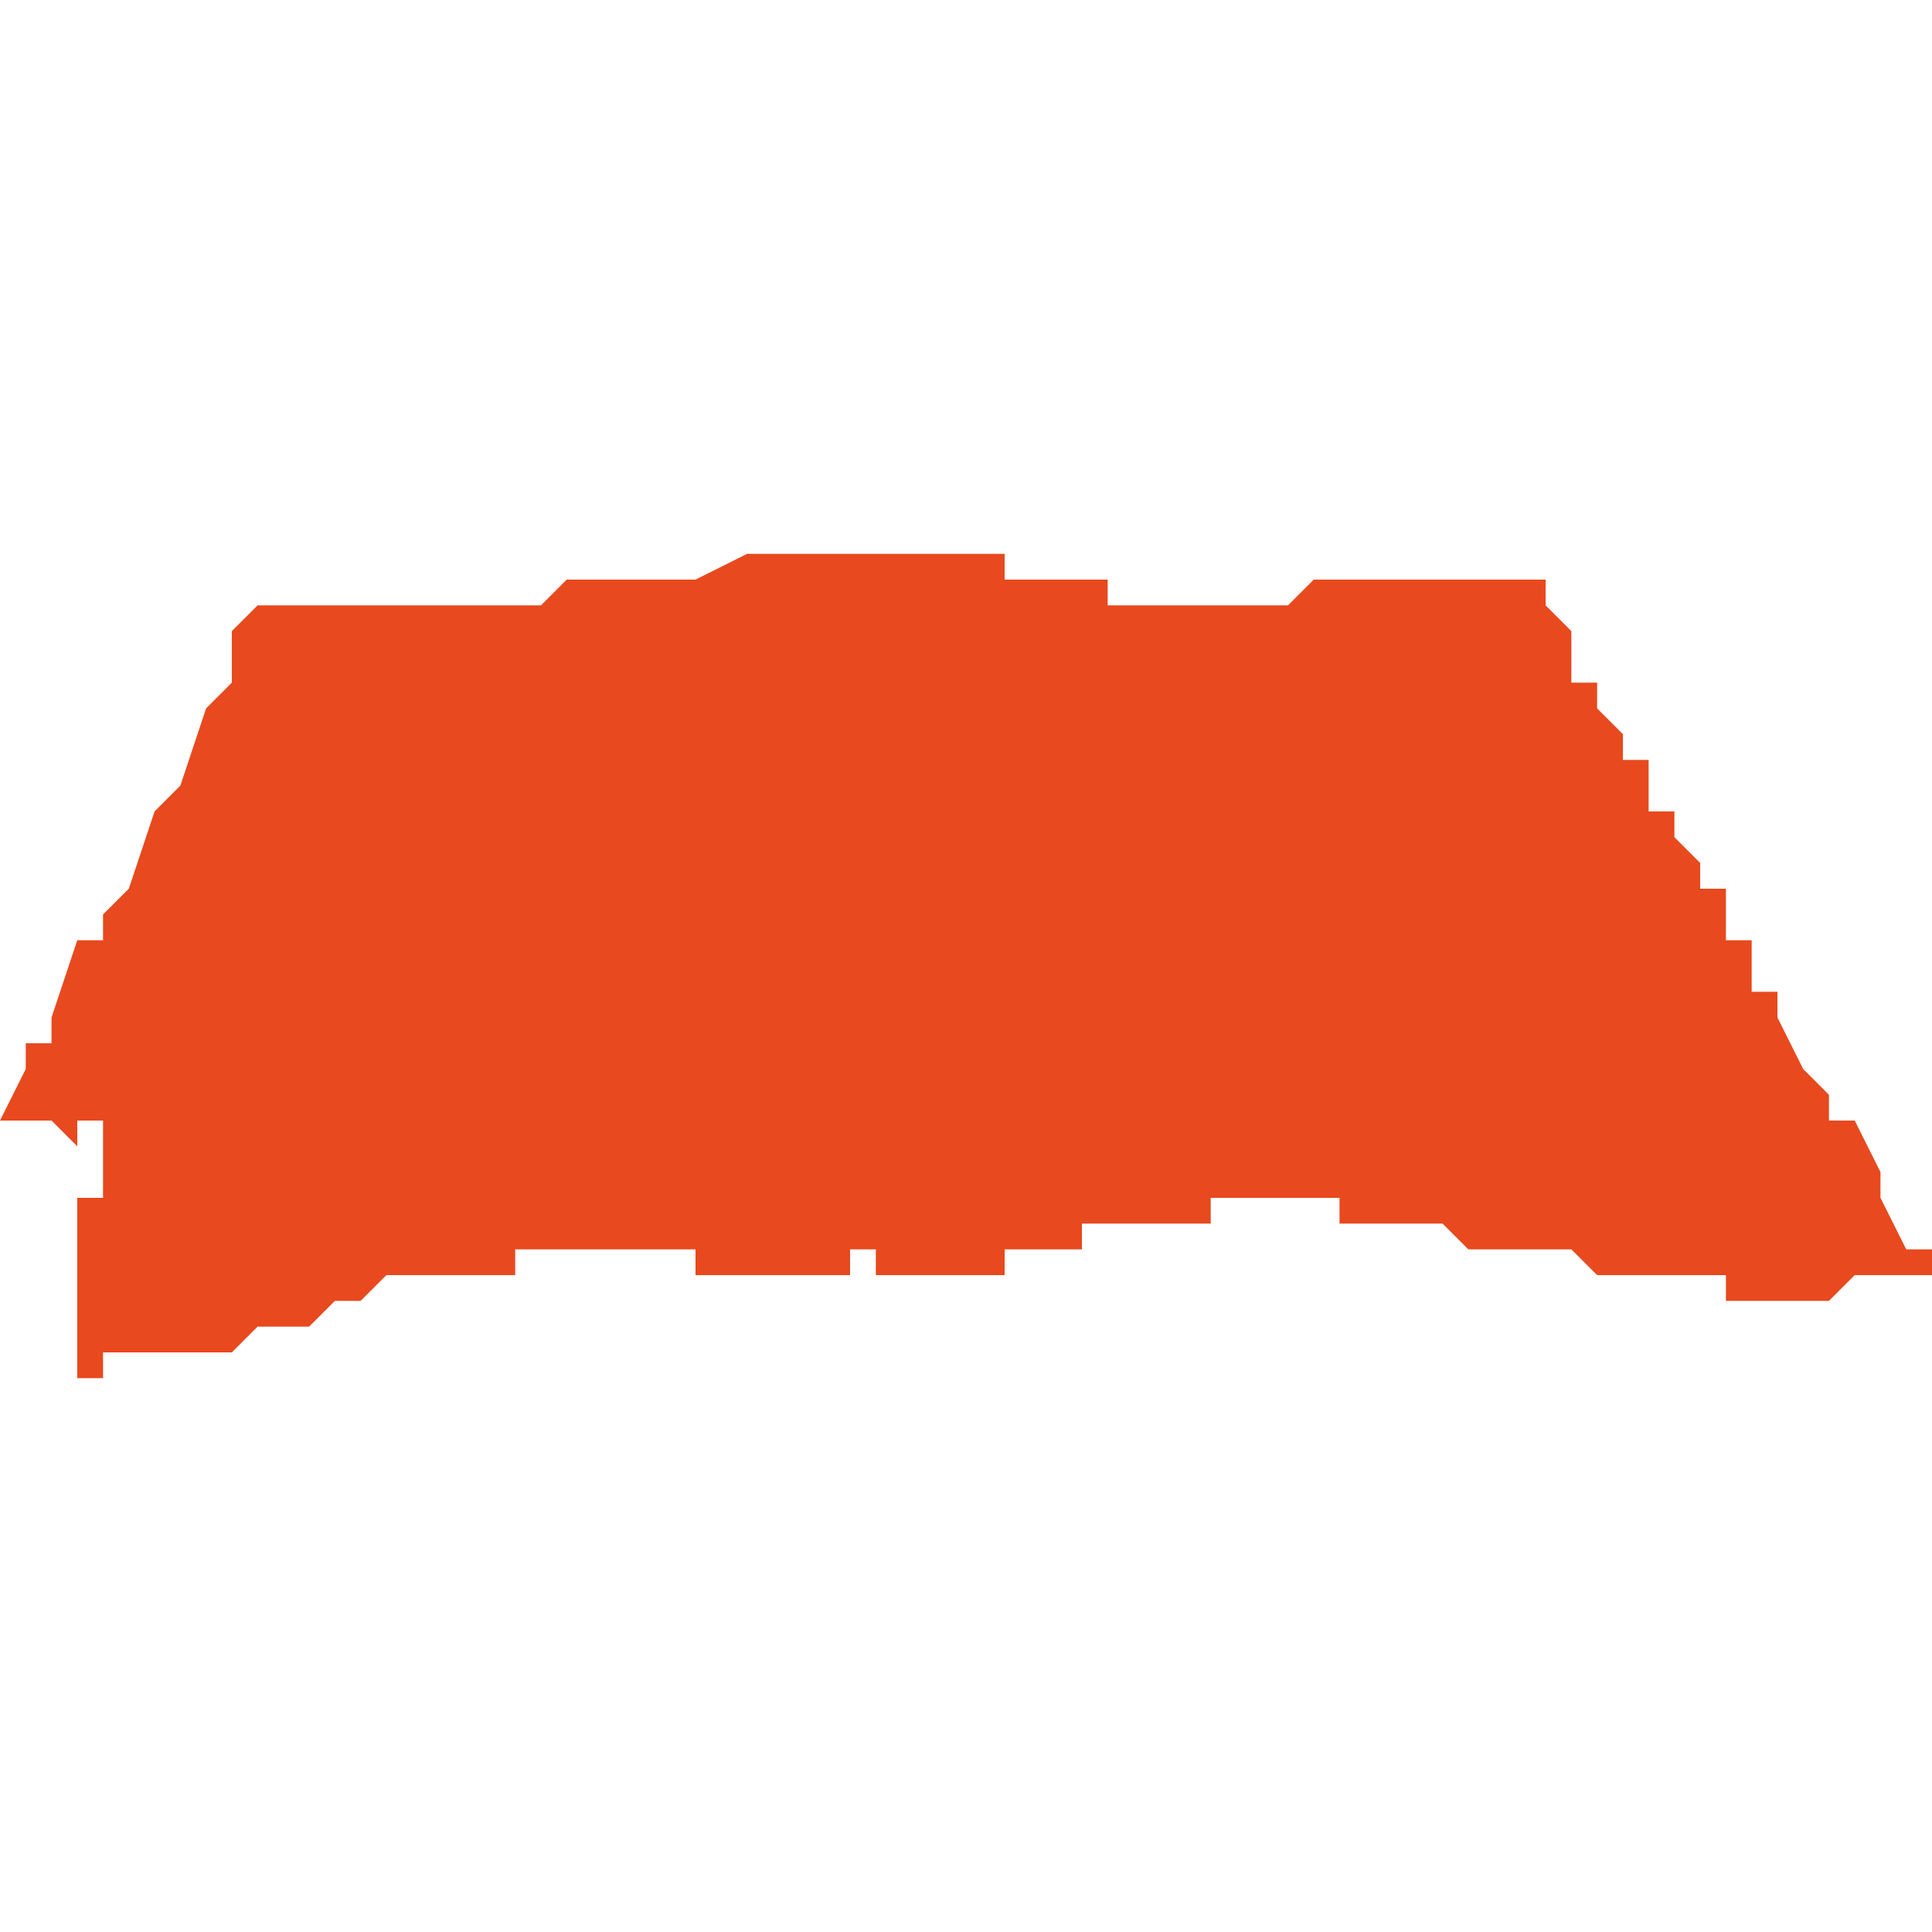 <svg xmlns="http://www.w3.org/2000/svg" xmlns:xlink="http://www.w3.org/1999/xlink" height="300" width="300" viewBox="4.732 -51.884 0.075 0.032"><path d="M 4.807 -51.856 L 4.807 -51.856 4.807 -51.856 4.807 -51.856 4.807 -51.857 4.806 -51.857 4.805 -51.859 4.805 -51.86 4.805 -51.86 4.805 -51.86 4.805 -51.86 4.805 -51.86 4.805 -51.86 4.804 -51.862 4.803 -51.862 4.803 -51.863 4.802 -51.864 4.802 -51.864 4.802 -51.864 4.802 -51.864 4.801 -51.866 4.801 -51.866 4.801 -51.866 4.801 -51.866 4.801 -51.866 4.801 -51.866 4.801 -51.866 4.801 -51.866 4.801 -51.866 4.801 -51.866 4.801 -51.866 4.801 -51.866 4.801 -51.866 4.801 -51.867 4.801 -51.867 4.801 -51.867 4.801 -51.867 4.801 -51.867 4.801 -51.867 4.801 -51.867 4.801 -51.867 4.801 -51.867 4.801 -51.867 4.801 -51.867 4.801 -51.867 4.8 -51.867 4.8 -51.868 4.8 -51.868 4.8 -51.868 4.8 -51.868 4.8 -51.868 4.8 -51.868 4.8 -51.869 4.8 -51.869 4.8 -51.869 4.8 -51.869 4.8 -51.869 4.799 -51.869 4.799 -51.869 4.799 -51.869 4.799 -51.869 4.799 -51.87 4.799 -51.87 4.799 -51.87 4.799 -51.87 4.799 -51.87 4.799 -51.87 4.799 -51.87 4.799 -51.87 4.799 -51.87 4.799 -51.871 4.799 -51.871 4.799 -51.871 4.799 -51.871 4.799 -51.871 4.799 -51.871 4.799 -51.871 4.799 -51.871 4.798 -51.871 4.798 -51.871 4.798 -51.871 4.798 -51.872 4.797 -51.873 4.797 -51.873 4.797 -51.873 4.797 -51.873 4.797 -51.873 4.797 -51.873 4.797 -51.873 4.797 -51.873 4.797 -51.873 4.797 -51.873 4.797 -51.873 4.797 -51.873 4.797 -51.873 4.797 -51.873 4.797 -51.874 4.796 -51.874 4.796 -51.875 4.796 -51.875 4.796 -51.875 4.796 -51.876 4.796 -51.876 4.796 -51.876 4.796 -51.876 4.795 -51.876 4.795 -51.877 4.795 -51.877 4.795 -51.877 4.795 -51.877 4.795 -51.877 4.795 -51.877 4.795 -51.877 4.795 -51.877 4.795 -51.877 4.795 -51.877 4.794 -51.878 4.794 -51.878 4.794 -51.878 4.794 -51.878 4.794 -51.878 4.794 -51.878 4.794 -51.878 4.794 -51.878 4.794 -51.878 4.794 -51.878 4.794 -51.879 4.794 -51.879 4.793 -51.879 4.793 -51.879 4.793 -51.879 4.793 -51.879 4.793 -51.88 4.793 -51.88 4.793 -51.88 4.793 -51.88 4.793 -51.88 4.793 -51.88 4.793 -51.88 4.793 -51.88 4.793 -51.88 4.793 -51.88 4.793 -51.881 4.793 -51.881 4.793 -51.881 4.792 -51.882 4.792 -51.882 4.792 -51.882 4.792 -51.882 4.792 -51.882 4.792 -51.882 4.792 -51.882 4.792 -51.882 4.792 -51.882 4.792 -51.882 4.792 -51.883 4.792 -51.883 4.792 -51.883 4.791 -51.883 4.791 -51.883 4.79 -51.883 4.789 -51.883 4.789 -51.883 4.788 -51.883 4.788 -51.883 4.788 -51.883 4.788 -51.883 4.787 -51.883 4.786 -51.883 4.786 -51.883 4.786 -51.883 4.785 -51.883 4.784 -51.883 4.783 -51.883 4.783 -51.883 4.783 -51.883 4.782 -51.882 4.782 -51.882 4.782 -51.882 4.782 -51.882 4.781 -51.882 4.781 -51.882 4.781 -51.882 4.781 -51.882 4.779 -51.882 4.778 -51.882 4.777 -51.882 4.776 -51.882 4.776 -51.882 4.775 -51.882 4.775 -51.882 4.775 -51.883 4.775 -51.883 4.774 -51.883 4.774 -51.883 4.774 -51.883 4.773 -51.883 4.773 -51.883 4.771 -51.883 4.771 -51.884 4.769 -51.884 4.769 -51.884 4.769 -51.884 4.769 -51.884 4.768 -51.884 4.768 -51.884 4.768 -51.884 4.768 -51.884 4.767 -51.884 4.767 -51.884 4.767 -51.884 4.767 -51.884 4.767 -51.884 4.767 -51.884 4.767 -51.884 4.767 -51.884 4.766 -51.884 4.766 -51.884 4.766 -51.884 4.766 -51.884 4.765 -51.884 4.765 -51.884 4.764 -51.884 4.763 -51.884 4.762 -51.884 4.762 -51.884 4.761 -51.884 4.759 -51.883 4.758 -51.883 4.757 -51.883 4.757 -51.883 4.757 -51.883 4.757 -51.883 4.756 -51.883 4.755 -51.883 4.755 -51.883 4.755 -51.883 4.754 -51.883 4.753 -51.882 4.753 -51.882 4.753 -51.882 4.752 -51.882 4.752 -51.882 4.751 -51.882 4.751 -51.882 4.75 -51.882 4.75 -51.882 4.75 -51.882 4.749 -51.882 4.748 -51.882 4.747 -51.882 4.746 -51.882 4.743 -51.882 4.742 -51.882 4.742 -51.882 4.742 -51.882 4.742 -51.882 4.742 -51.882 4.742 -51.882 4.741 -51.881 4.741 -51.881 4.741 -51.881 4.741 -51.881 4.741 -51.881 4.741 -51.881 4.741 -51.881 4.741 -51.881 4.741 -51.881 4.741 -51.881 4.741 -51.881 4.741 -51.88 4.741 -51.88 4.741 -51.879 4.74 -51.878 4.739 -51.875 4.738 -51.874 4.737 -51.871 4.736 -51.87 4.736 -51.87 4.736 -51.869 4.735 -51.869 4.734 -51.866 4.734 -51.866 4.734 -51.865 4.733 -51.865 4.733 -51.864 4.732 -51.862 4.732 -51.862 4.732 -51.862 4.732 -51.862 4.732 -51.862 4.732 -51.862 4.732 -51.862 4.732 -51.862 4.732 -51.862 4.732 -51.862 4.733 -51.862 4.733 -51.862 4.733 -51.862 4.734 -51.862 4.734 -51.862 4.734 -51.862 4.734 -51.862 4.735 -51.861 4.735 -51.862 4.735 -51.862 4.735 -51.862 4.736 -51.862 4.736 -51.862 4.736 -51.861 4.736 -51.861 4.736 -51.861 4.736 -51.861 4.736 -51.861 4.736 -51.861 4.736 -51.861 4.736 -51.86 4.736 -51.86 4.736 -51.86 4.736 -51.86 4.736 -51.86 4.736 -51.86 4.736 -51.86 4.736 -51.859 4.736 -51.859 4.736 -51.859 4.736 -51.859 4.735 -51.859 4.735 -51.859 4.736 -51.859 4.736 -51.859 4.735 -51.859 4.735 -51.858 4.735 -51.858 4.735 -51.858 4.735 -51.858 4.735 -51.858 4.735 -51.858 4.735 -51.858 4.735 -51.858 4.735 -51.858 4.735 -51.858 4.735 -51.858 4.735 -51.858 4.735 -51.857 4.735 -51.857 4.735 -51.857 4.735 -51.857 4.735 -51.856 4.735 -51.856 4.735 -51.856 4.735 -51.855 4.735 -51.855 4.735 -51.855 4.735 -51.855 4.735 -51.855 4.735 -51.855 4.735 -51.855 4.735 -51.855 4.735 -51.855 4.735 -51.854 4.735 -51.854 4.735 -51.854 4.735 -51.854 4.735 -51.854 4.735 -51.854 4.735 -51.854 4.735 -51.854 4.735 -51.854 4.735 -51.853 4.735 -51.853 4.735 -51.853 4.735 -51.853 4.735 -51.853 4.735 -51.853 4.735 -51.853 4.735 -51.853 4.735 -51.853 4.735 -51.853 4.735 -51.853 4.735 -51.853 4.735 -51.852 4.736 -51.852 4.736 -51.852 4.736 -51.852 4.736 -51.852 4.736 -51.852 4.736 -51.852 4.736 -51.852 4.736 -51.852 4.736 -51.852 4.736 -51.852 4.736 -51.852 4.736 -51.852 4.736 -51.853 4.736 -51.853 4.736 -51.853 4.736 -51.853 4.737 -51.853 4.737 -51.853 4.738 -51.853 4.738 -51.853 4.738 -51.853 4.739 -51.853 4.739 -51.853 4.739 -51.853 4.74 -51.853 4.74 -51.853 4.74 -51.853 4.741 -51.853 4.741 -51.853 4.741 -51.853 4.741 -51.853 4.742 -51.854 4.743 -51.854 4.743 -51.854 4.743 -51.854 4.743 -51.854 4.744 -51.854 4.744 -51.854 4.744 -51.854 4.744 -51.854 4.744 -51.854 4.744 -51.854 4.745 -51.855 4.745 -51.855 4.745 -51.855 4.745 -51.855 4.746 -51.855 4.746 -51.855 4.746 -51.855 4.746 -51.855 4.746 -51.855 4.746 -51.855 4.747 -51.856 4.747 -51.856 4.747 -51.856 4.747 -51.856 4.748 -51.856 4.748 -51.856 4.748 -51.856 4.748 -51.856 4.748 -51.856 4.748 -51.856 4.749 -51.856 4.749 -51.856 4.749 -51.856 4.749 -51.856 4.749 -51.856 4.749 -51.856 4.749 -51.856 4.749 -51.856 4.749 -51.856 4.749 -51.856 4.75 -51.856 4.75 -51.856 4.75 -51.856 4.75 -51.856 4.75 -51.856 4.751 -51.856 4.751 -51.856 4.751 -51.856 4.751 -51.856 4.751 -51.856 4.751 -51.856 4.751 -51.856 4.752 -51.856 4.752 -51.856 4.752 -51.856 4.752 -51.857 4.752 -51.857 4.752 -51.857 4.752 -51.857 4.752 -51.857 4.753 -51.857 4.754 -51.857 4.754 -51.857 4.755 -51.857 4.756 -51.857 4.756 -51.857 4.756 -51.857 4.756 -51.857 4.757 -51.857 4.757 -51.857 4.757 -51.857 4.757 -51.857 4.757 -51.857 4.758 -51.857 4.758 -51.857 4.758 -51.857 4.758 -51.857 4.759 -51.857 4.759 -51.857 4.759 -51.857 4.759 -51.857 4.759 -51.857 4.759 -51.856 4.759 -51.856 4.759 -51.856 4.759 -51.856 4.759 -51.856 4.76 -51.856 4.76 -51.856 4.76 -51.856 4.76 -51.856 4.76 -51.856 4.76 -51.856 4.76 -51.856 4.761 -51.856 4.761 -51.856 4.761 -51.856 4.761 -51.856 4.761 -51.856 4.761 -51.856 4.761 -51.856 4.761 -51.856 4.761 -51.856 4.761 -51.856 4.762 -51.856 4.762 -51.856 4.762 -51.856 4.762 -51.856 4.762 -51.856 4.763 -51.856 4.763 -51.856 4.763 -51.856 4.763 -51.856 4.763 -51.856 4.764 -51.856 4.764 -51.856 4.764 -51.856 4.764 -51.856 4.764 -51.856 4.765 -51.856 4.765 -51.857 4.765 -51.857 4.765 -51.857 4.766 -51.857 4.766 -51.856 4.766 -51.856 4.766 -51.856 4.766 -51.856 4.766 -51.856 4.767 -51.856 4.767 -51.856 4.767 -51.856 4.767 -51.856 4.767 -51.856 4.768 -51.856 4.768 -51.856 4.768 -51.856 4.768 -51.856 4.768 -51.856 4.768 -51.856 4.769 -51.856 4.769 -51.856 4.769 -51.856 4.769 -51.856 4.77 -51.856 4.77 -51.856 4.77 -51.856 4.77 -51.856 4.77 -51.856 4.771 -51.856 4.771 -51.856 4.771 -51.857 4.771 -51.857 4.771 -51.857 4.771 -51.857 4.771 -51.857 4.772 -51.857 4.772 -51.857 4.772 -51.857 4.772 -51.857 4.773 -51.857 4.774 -51.857 4.774 -51.857 4.774 -51.857 4.774 -51.857 4.774 -51.857 4.774 -51.857 4.774 -51.857 4.774 -51.857 4.774 -51.858 4.774 -51.858 4.775 -51.858 4.775 -51.858 4.775 -51.858 4.776 -51.858 4.776 -51.858 4.776 -51.858 4.776 -51.858 4.777 -51.858 4.777 -51.858 4.777 -51.858 4.777 -51.858 4.777 -51.858 4.777 -51.858 4.777 -51.858 4.777 -51.858 4.778 -51.858 4.778 -51.858 4.778 -51.858 4.779 -51.858 4.779 -51.859 4.779 -51.859 4.779 -51.859 4.779 -51.859 4.779 -51.859 4.779 -51.859 4.78 -51.859 4.78 -51.859 4.78 -51.859 4.78 -51.859 4.78 -51.859 4.78 -51.859 4.781 -51.859 4.781 -51.859 4.781 -51.859 4.781 -51.859 4.781 -51.859 4.781 -51.859 4.782 -51.859 4.782 -51.859 4.782 -51.859 4.782 -51.859 4.783 -51.859 4.783 -51.859 4.783 -51.859 4.783 -51.859 4.784 -51.859 4.784 -51.858 4.785 -51.858 4.785 -51.858 4.785 -51.858 4.786 -51.858 4.786 -51.858 4.787 -51.858 4.787 -51.858 4.788 -51.858 4.788 -51.858 4.788 -51.858 4.788 -51.858 4.788 -51.858 4.789 -51.857 4.789 -51.857 4.789 -51.857 4.789 -51.857 4.79 -51.857 4.79 -51.857 4.79 -51.857 4.79 -51.858 4.79 -51.857 4.79 -51.857 4.791 -51.857 4.791 -51.857 4.791 -51.857 4.791 -51.857 4.791 -51.857 4.791 -51.857 4.792 -51.857 4.792 -51.857 4.792 -51.857 4.792 -51.857 4.793 -51.857 4.793 -51.857 4.793 -51.857 4.793 -51.857 4.793 -51.857 4.793 -51.857 4.794 -51.856 4.794 -51.856 4.794 -51.856 4.794 -51.856 4.795 -51.856 4.795 -51.856 4.795 -51.856 4.795 -51.856 4.795 -51.856 4.795 -51.856 4.795 -51.856 4.795 -51.856 4.795 -51.856 4.795 -51.856 4.795 -51.856 4.795 -51.856 4.796 -51.856 4.796 -51.856 4.796 -51.856 4.796 -51.856 4.796 -51.856 4.796 -51.856 4.796 -51.856 4.796 -51.856 4.797 -51.856 4.797 -51.856 4.797 -51.856 4.798 -51.856 4.798 -51.856 4.798 -51.856 4.798 -51.856 4.799 -51.856 4.799 -51.855 4.799 -51.855 4.799 -51.855 4.8 -51.855 4.8 -51.855 4.8 -51.855 4.8 -51.855 4.8 -51.855 4.8 -51.855 4.8 -51.855 4.8 -51.855 4.8 -51.855 4.8 -51.855 4.8 -51.855 4.8 -51.855 4.801 -51.855 4.801 -51.855 4.801 -51.855 4.801 -51.855 4.801 -51.855 4.801 -51.855 4.801 -51.855 4.801 -51.855 4.801 -51.855 4.801 -51.855 4.801 -51.855 4.801 -51.855 4.802 -51.855 4.802 -51.855 4.802 -51.855 4.802 -51.855 4.802 -51.855 4.802 -51.855 4.802 -51.855 4.802 -51.855 4.802 -51.855 4.802 -51.855 4.802 -51.855 4.802 -51.855 4.803 -51.855 4.804 -51.856 4.804 -51.856 4.804 -51.856 4.804 -51.856 4.804 -51.856 4.804 -51.856 4.804 -51.856 4.804 -51.856 4.804 -51.856 4.805 -51.856 4.805 -51.856 4.805 -51.856 4.805 -51.856 4.805 -51.856 4.805 -51.856 4.805 -51.856 4.805 -51.856 4.805 -51.856 4.805 -51.856 4.805 -51.856 4.805 -51.856 4.805 -51.856 4.806 -51.856 4.806 -51.856 4.806 -51.856 4.806 -51.856 4.807 -51.856 Z" fill="#e8491e" /></svg>